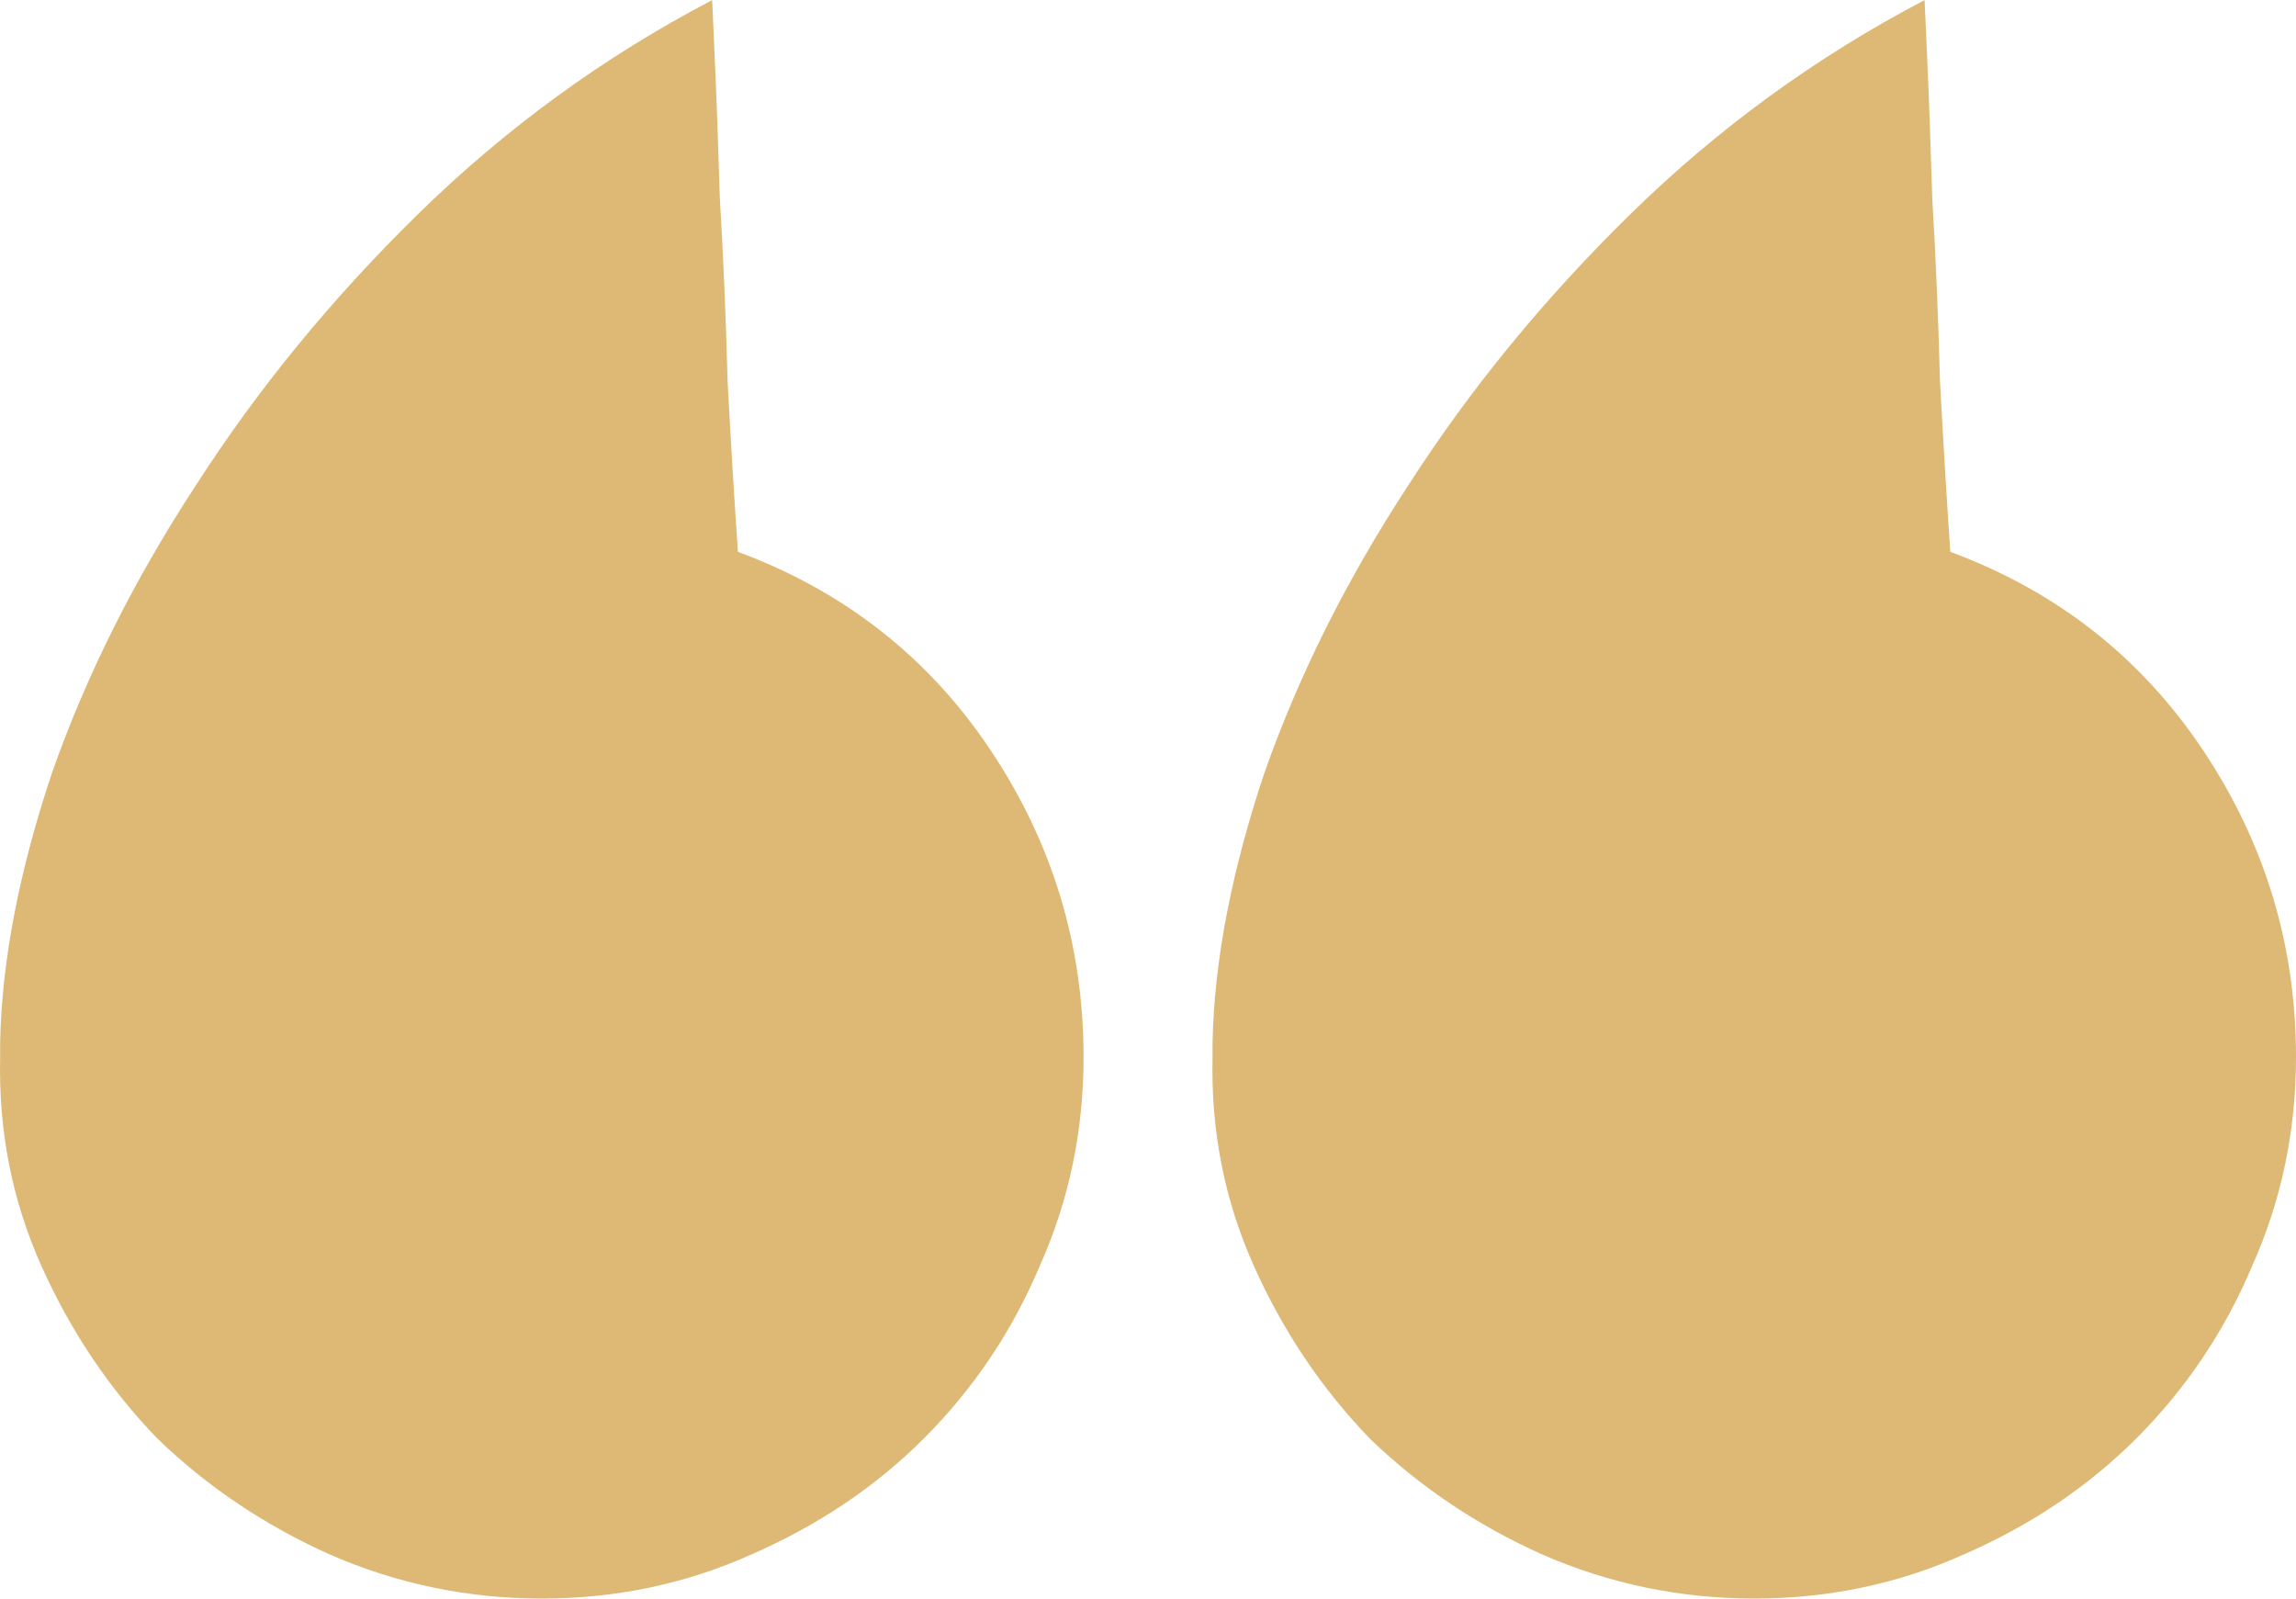 <svg xmlns="http://www.w3.org/2000/svg" width="79" height="55" viewBox="0 0 79 55" fill="none"><path d="M41.721 35.84C41.781 33.061 42.372 29.986 43.497 26.615C44.68 23.244 46.337 19.933 48.467 16.68C50.597 13.368 53.142 10.264 56.1 7.366C59.118 4.409 62.491 1.955 66.219 0.004C66.219 -0.055 66.248 0.595 66.308 1.955C66.367 3.256 66.426 4.882 66.485 6.834C66.603 8.785 66.692 10.885 66.751 13.132C66.87 15.32 66.988 17.271 67.106 18.986C70.775 20.346 73.674 22.623 75.805 25.817C77.935 29.01 79 32.528 79 36.372C79 38.915 78.497 41.31 77.491 43.557C76.544 45.804 75.213 47.785 73.497 49.5C71.84 51.156 69.858 52.487 67.55 53.492C65.302 54.497 62.905 55 60.361 55C57.816 55 55.39 54.497 53.083 53.492C50.834 52.487 48.852 51.156 47.136 49.5C45.479 47.785 44.148 45.804 43.142 43.557C42.136 41.31 41.662 38.915 41.721 36.372V35.84ZM0.005 35.84C0.064 33.061 0.656 29.986 1.78 26.615C2.964 23.244 4.62 19.933 6.751 16.68C8.881 13.368 11.425 10.264 14.384 7.366C17.402 4.409 20.774 1.955 24.502 0.004C24.502 -0.055 24.532 0.595 24.591 1.955C24.65 3.256 24.709 4.882 24.769 6.834C24.887 8.785 24.976 10.885 25.035 13.132C25.153 15.32 25.271 17.271 25.39 18.986C29.058 20.346 31.958 22.623 34.088 25.817C36.218 29.01 37.283 32.528 37.283 36.372C37.283 38.915 36.781 41.31 35.775 43.557C34.828 45.804 33.496 47.785 31.78 49.5C30.124 51.156 28.141 52.487 25.834 53.492C23.585 54.497 21.189 55 18.644 55C16.1 55 13.674 54.497 11.366 53.492C9.117 52.487 7.135 51.156 5.419 49.5C3.762 47.785 2.431 45.804 1.425 43.557C0.419 41.31 -0.054 38.915 0.005 36.372V35.84Z" fill="#DEB975"></path></svg>